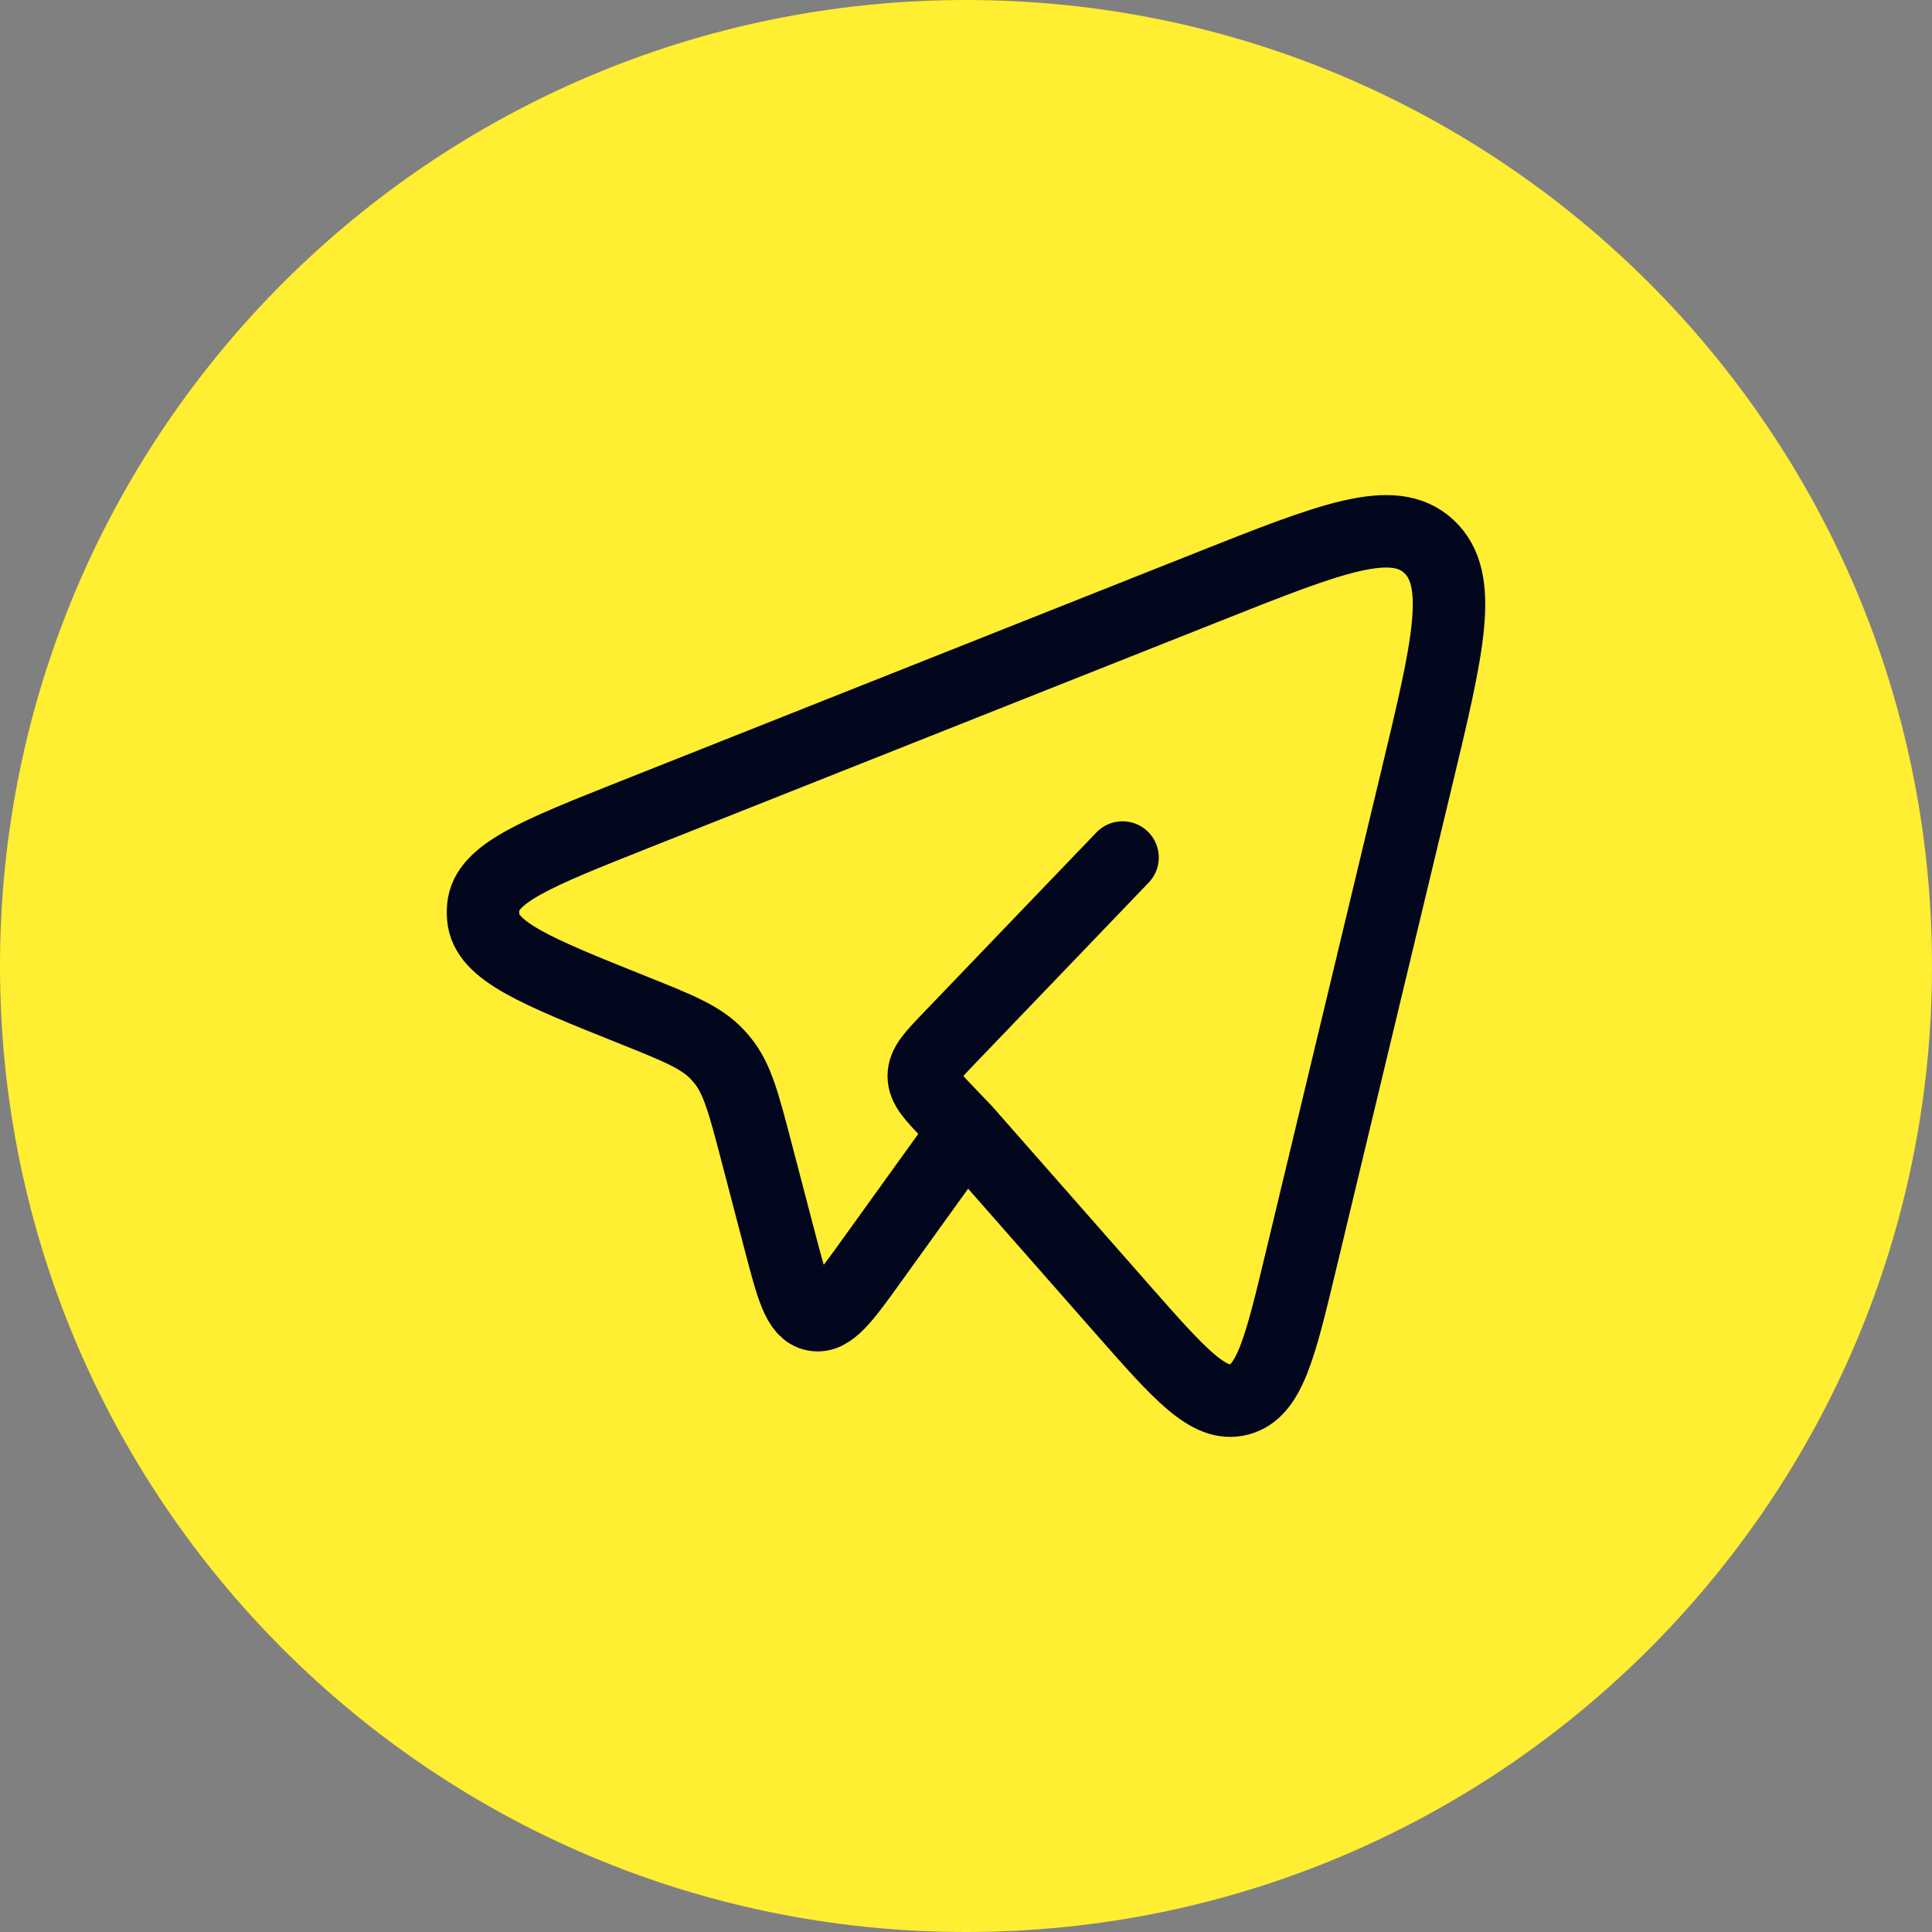 <?xml version="1.0" encoding="UTF-8"?> <svg xmlns="http://www.w3.org/2000/svg" width="40" height="40" viewBox="0 0 40 40" fill="none"><rect x="0" y="0" width="40" height="40" fill="#808080" stroke="none"/><path d="M0 20C0 8.954 8.954 0 20 0V0C31.046 0 40 8.954 40 20V20C40 31.046 31.046 40 20 40V40C8.954 40 0 31.046 0 20V20Z" fill="#FFEE32"></path><path d="M19.985 23.408L23.227 27.094C24.428 28.459 25.028 29.142 25.657 28.975C26.285 28.809 26.501 27.911 26.932 26.114L29.323 16.146C29.987 13.378 30.319 11.995 29.581 11.312C28.843 10.63 27.564 11.137 25.006 12.153L13.139 16.864C11.093 17.677 10.07 18.083 10.005 18.781C9.998 18.852 9.998 18.924 10.005 18.995C10.068 19.694 11.089 20.103 13.133 20.922C14.058 21.293 14.521 21.479 14.853 21.834C14.89 21.874 14.926 21.916 14.961 21.958C15.267 22.338 15.397 22.837 15.658 23.834L16.146 25.701C16.401 26.672 16.527 27.157 16.86 27.223C17.193 27.289 17.482 26.887 18.061 26.082L19.985 23.408ZM19.985 23.408L19.668 23.077C19.306 22.7 19.125 22.512 19.125 22.277C19.125 22.043 19.306 21.855 19.668 21.478L23.241 17.754" stroke="#03071E" stroke-width="1.5" stroke-linecap="round" stroke-linejoin="round"></path></svg> 